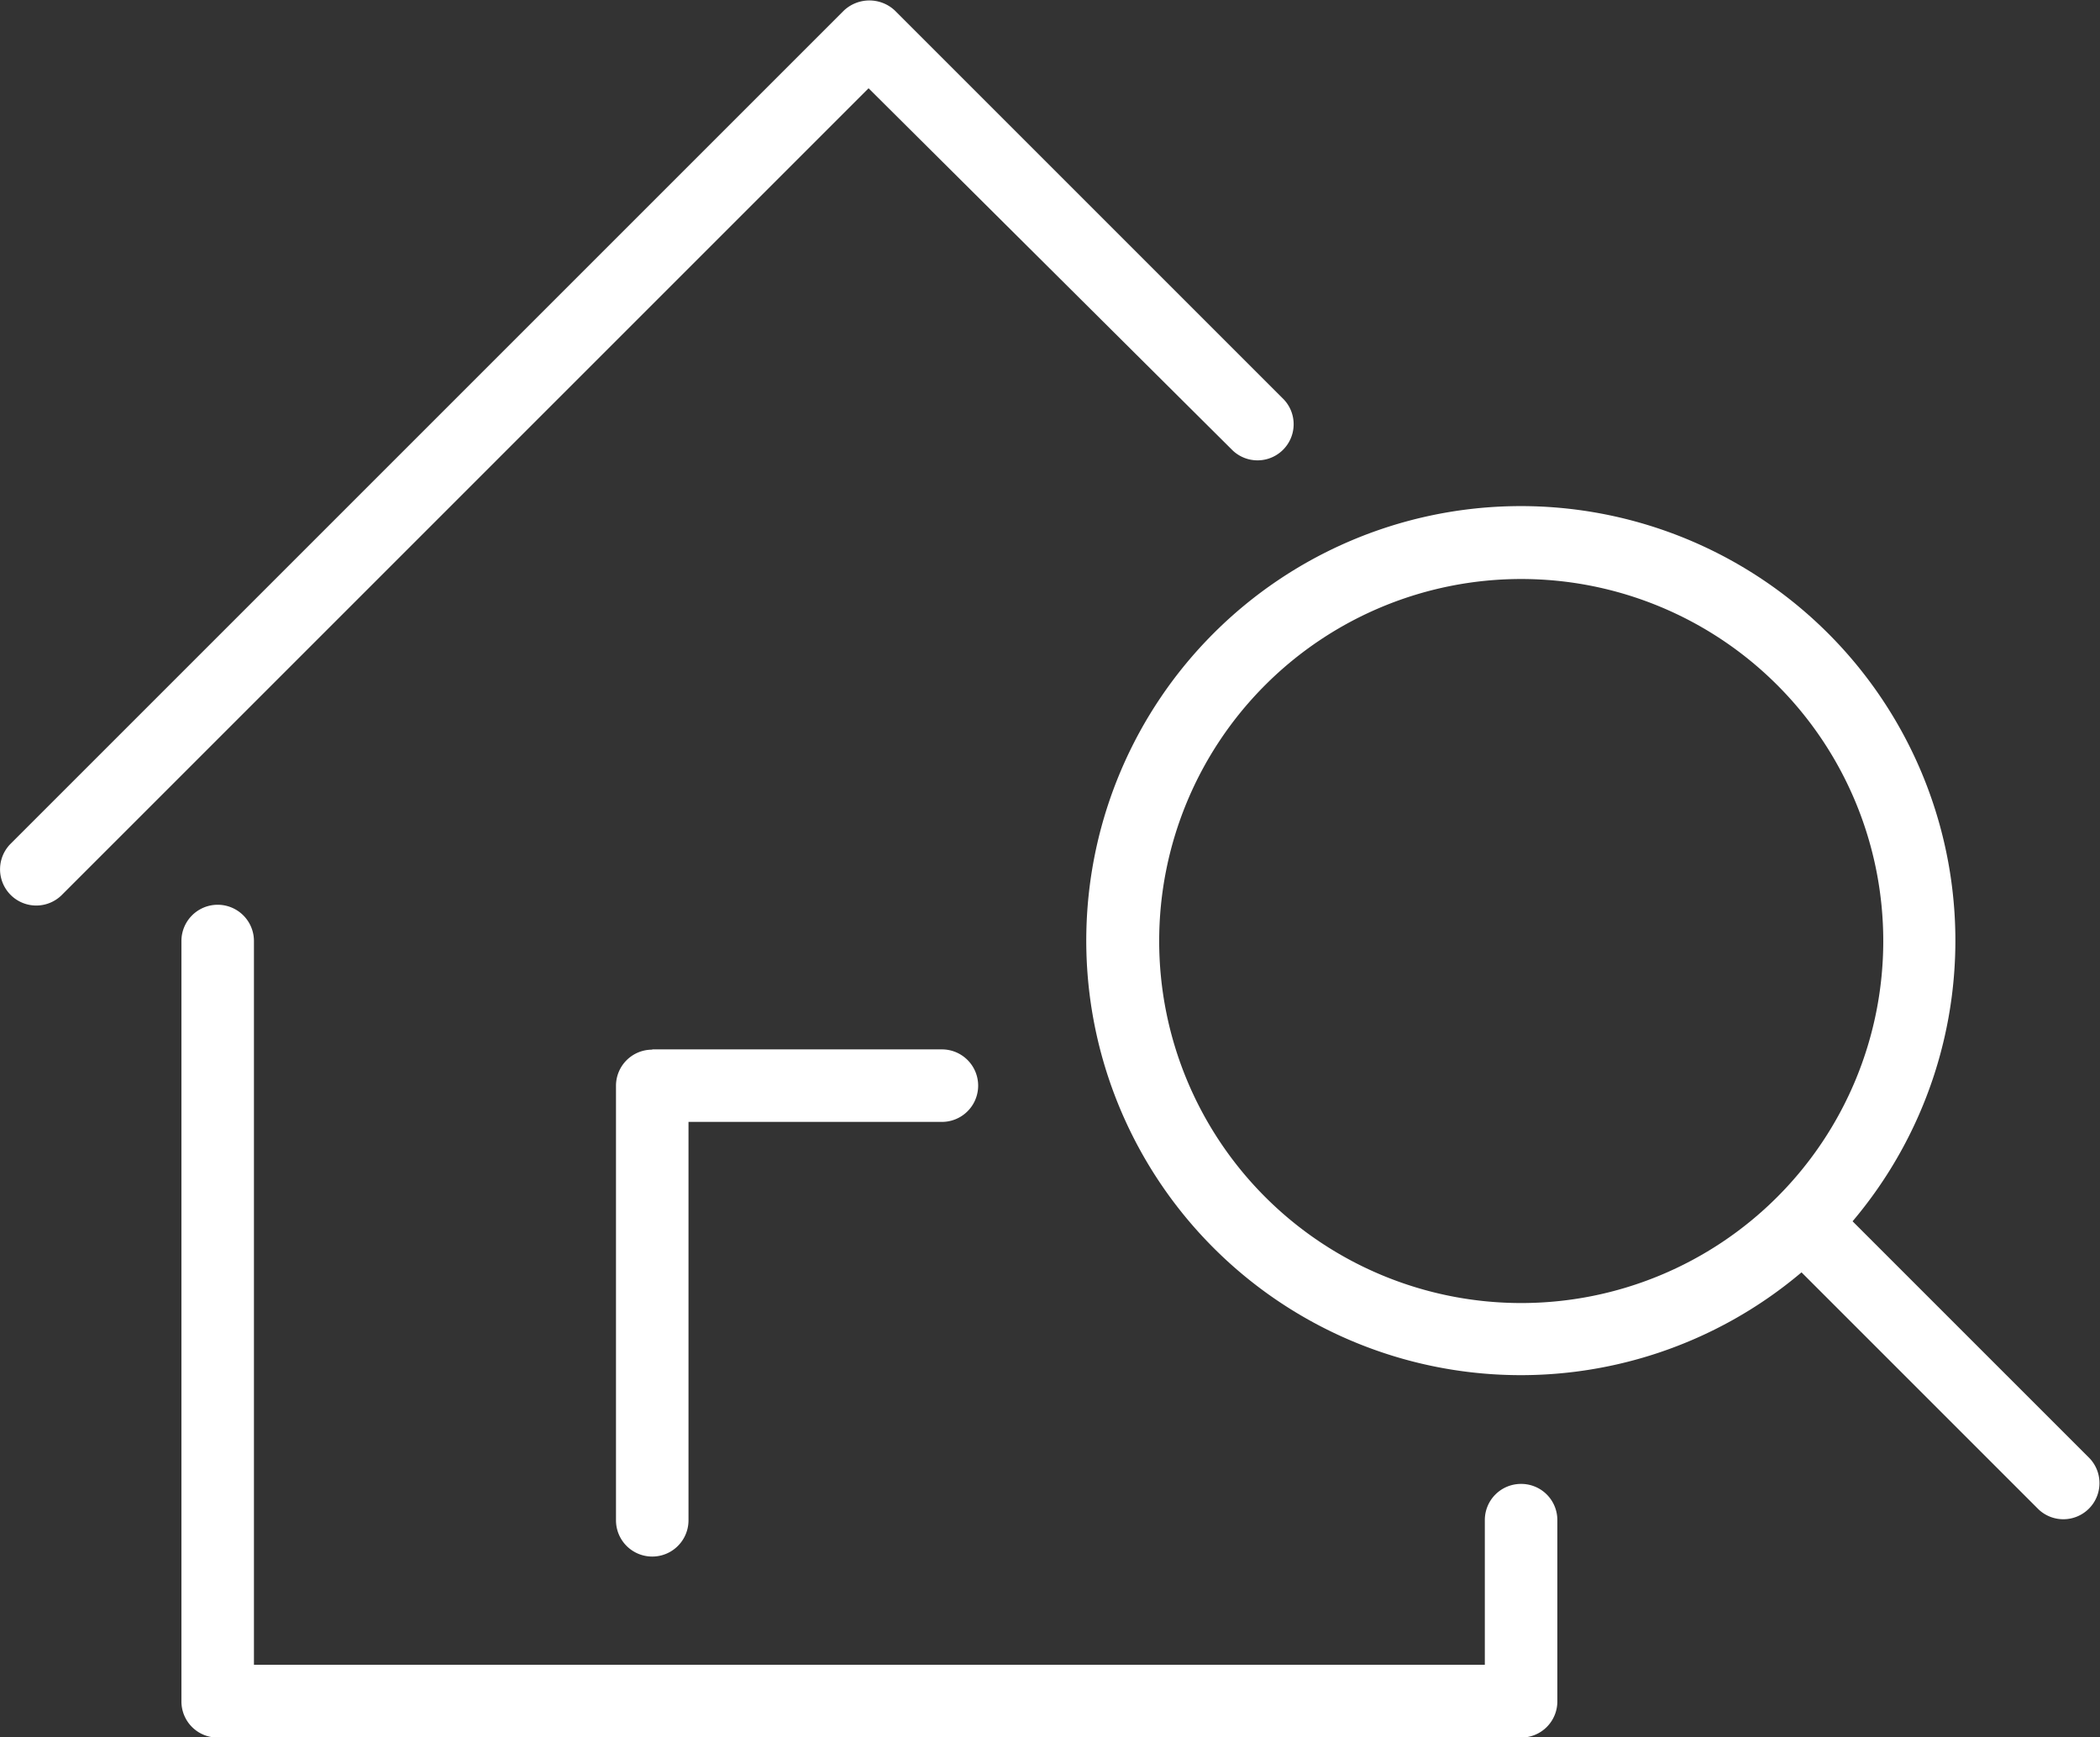 <svg id="Index" xmlns="http://www.w3.org/2000/svg" viewBox="0 0 77.32 63.97"><rect x="0" y="0" width="77.32" height="63.97" fill="#333333" stroke="none"/><defs><style>.cls-1{fill:#fff;}</style></defs><title>facts3</title><path class="cls-1" d="M1036.32,672.21a1.33,1.33,0,0,0-1.33,1.33v5.33H989.67V652.22a1.33,1.33,0,1,0-2.67,0v28a1.33,1.33,0,0,0,1.33,1.33h48a1.33,1.33,0,0,0,1.33-1.33v-6.67A1.33,1.33,0,0,0,1036.32,672.21Z" transform="translate(-980.32 -617.57)"/><path class="cls-1" d="M1025.71,634.16a1.33,1.33,0,0,0,1.88-1.88l-14.32-14.32a1.37,1.37,0,0,0-1.88,0l-30.66,30.66a1.33,1.33,0,1,0,1.85,1.92l0,0,29.72-29.72Z" transform="translate(-980.32 -617.57)"/><path class="cls-1" d="M1004.33,656.22a1.33,1.33,0,0,0-1.33,1.33v16a1.33,1.33,0,1,0,2.67,0V658.88H1015a1.33,1.33,0,0,0,0-2.67h-10.66Z" transform="translate(-980.32 -617.57)"/><path class="cls-1" d="M1057.26,671.27l-8.73-8.73a16,16,0,1,0-1.88,1.88l8.73,8.73A1.33,1.33,0,0,0,1057.26,671.27ZM1023,652.22a13.33,13.33,0,1,1,13.33,13.33A13.33,13.33,0,0,1,1023,652.22Z" transform="translate(-980.32 -617.57)"/></svg>